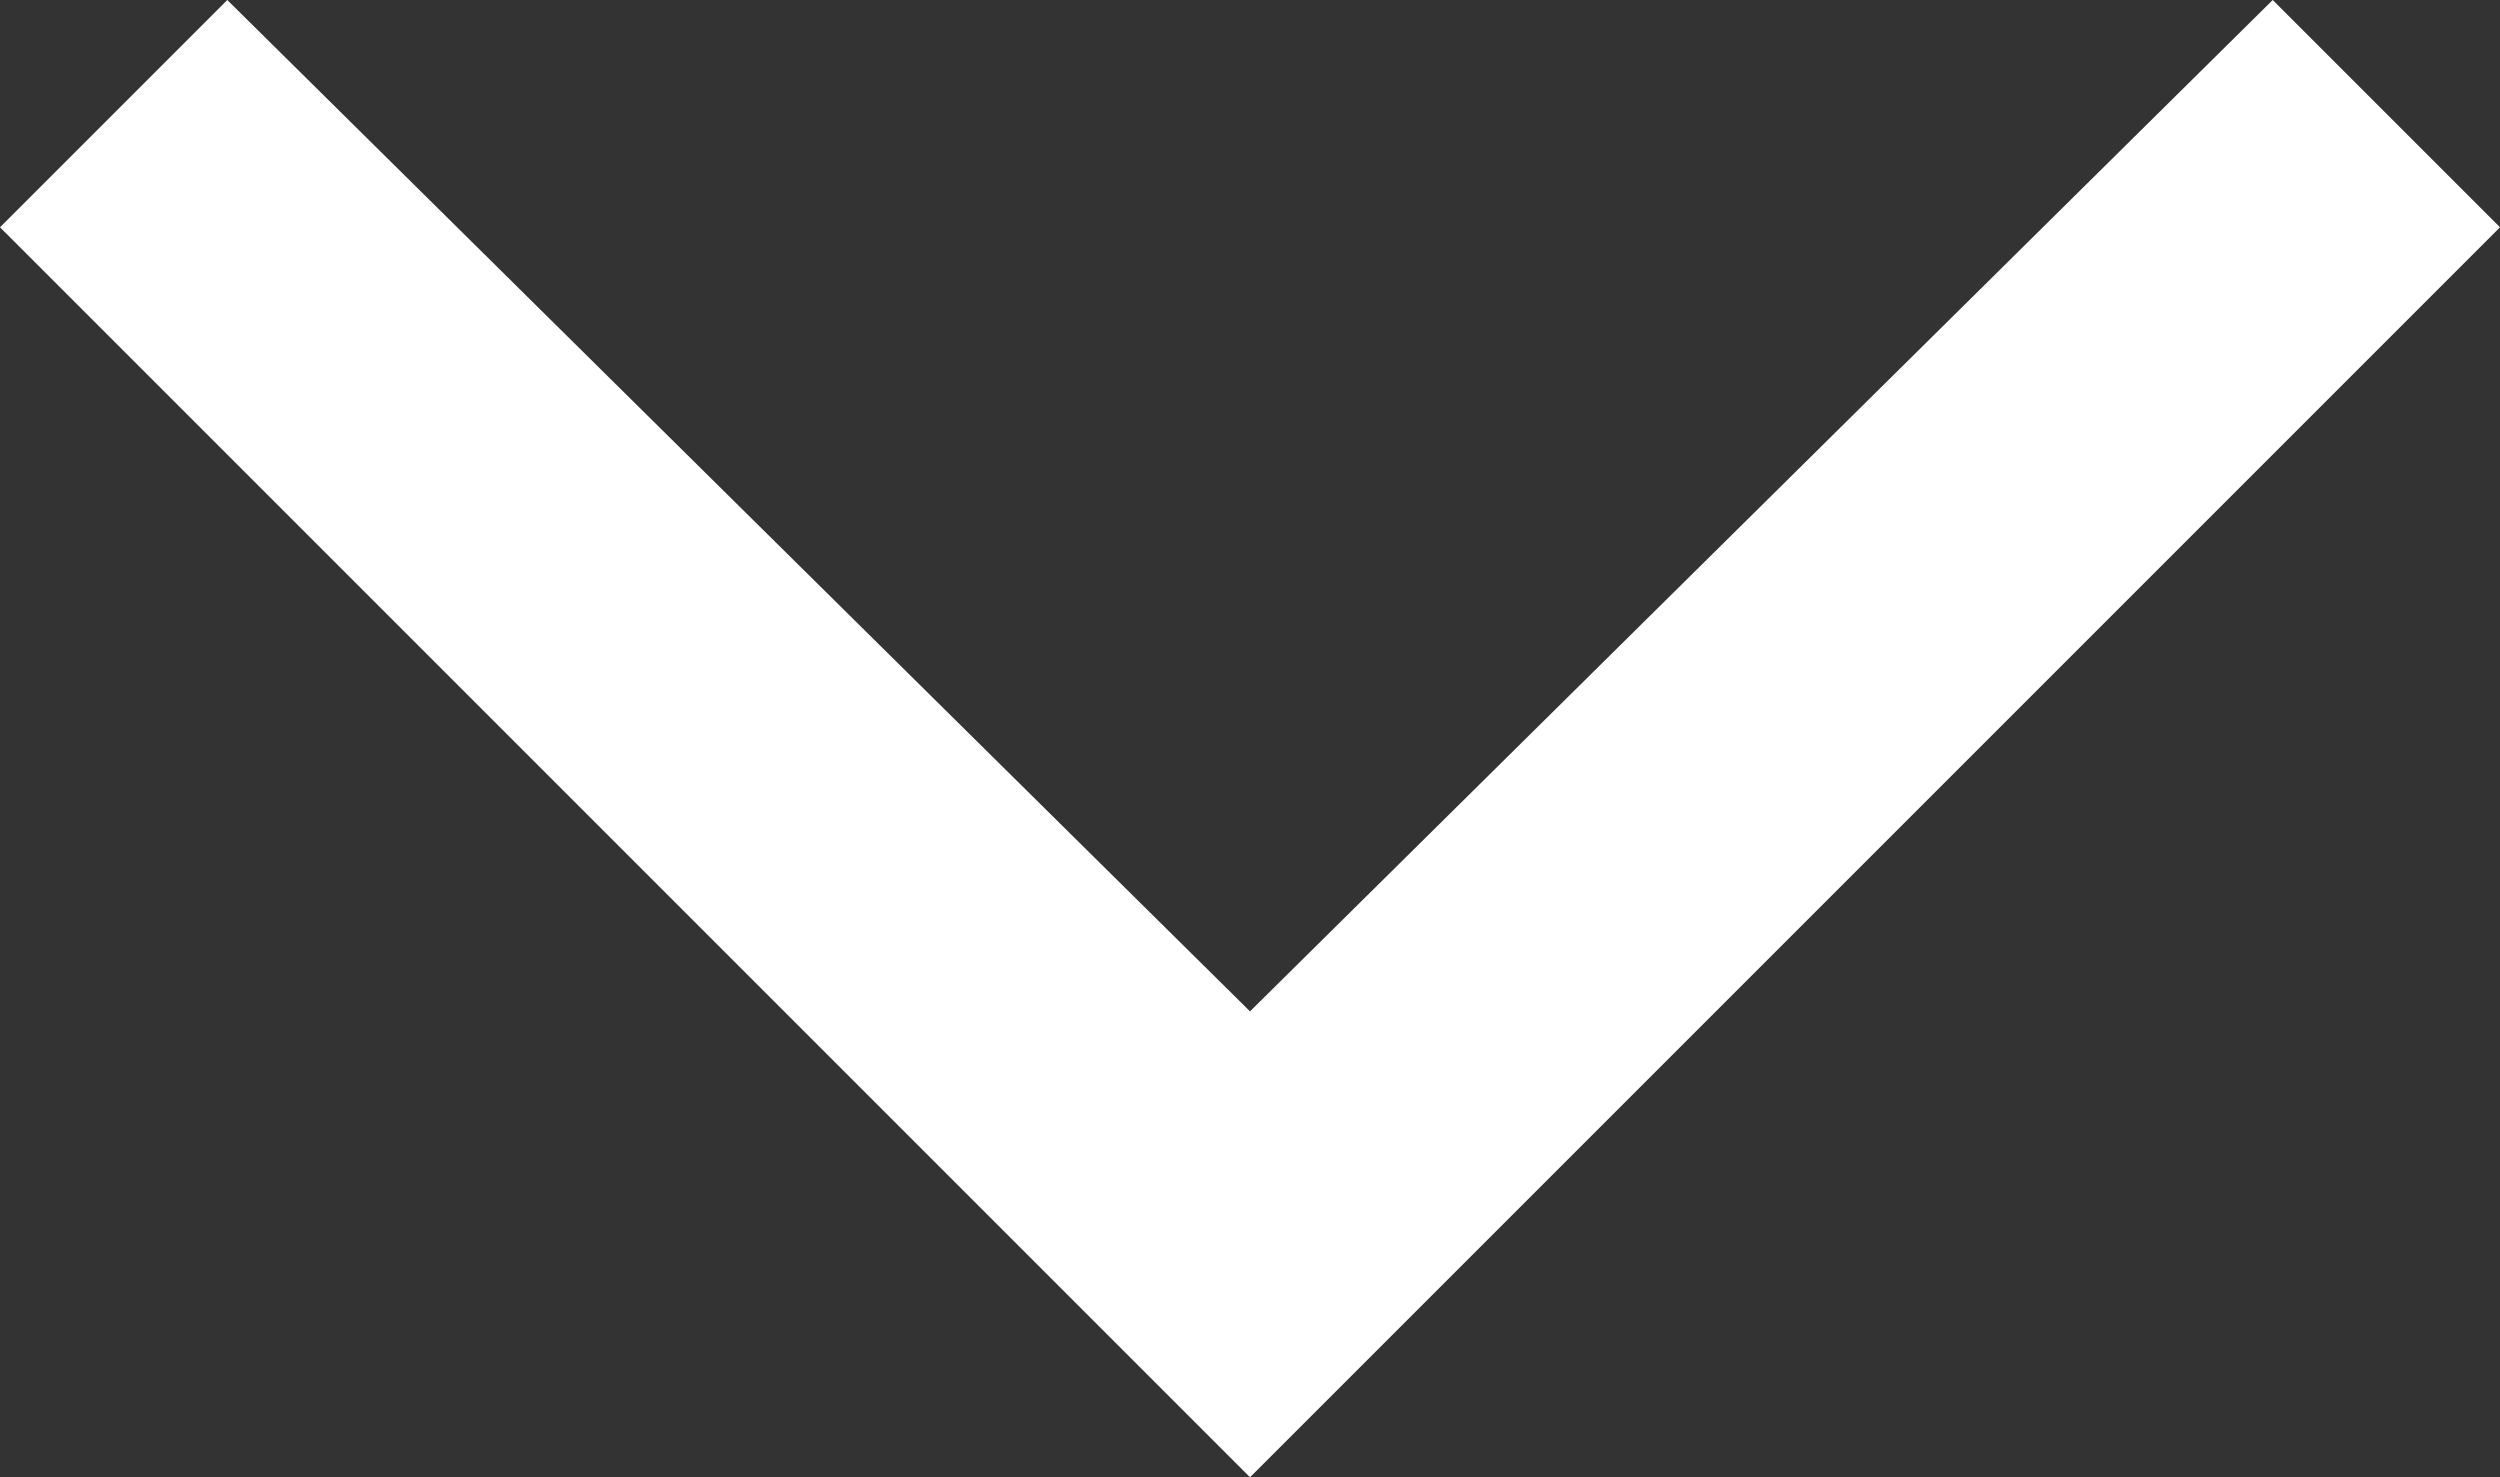 <svg xmlns="http://www.w3.org/2000/svg" viewBox="0 0 22 13"><rect x="0" y="0" width="22" height="13" fill="#333333" stroke="none"/><path fill="#FFF" class="st0" d="M20 0l-9 8.9L2 0 0 2l11 11L22 2z"/></svg>